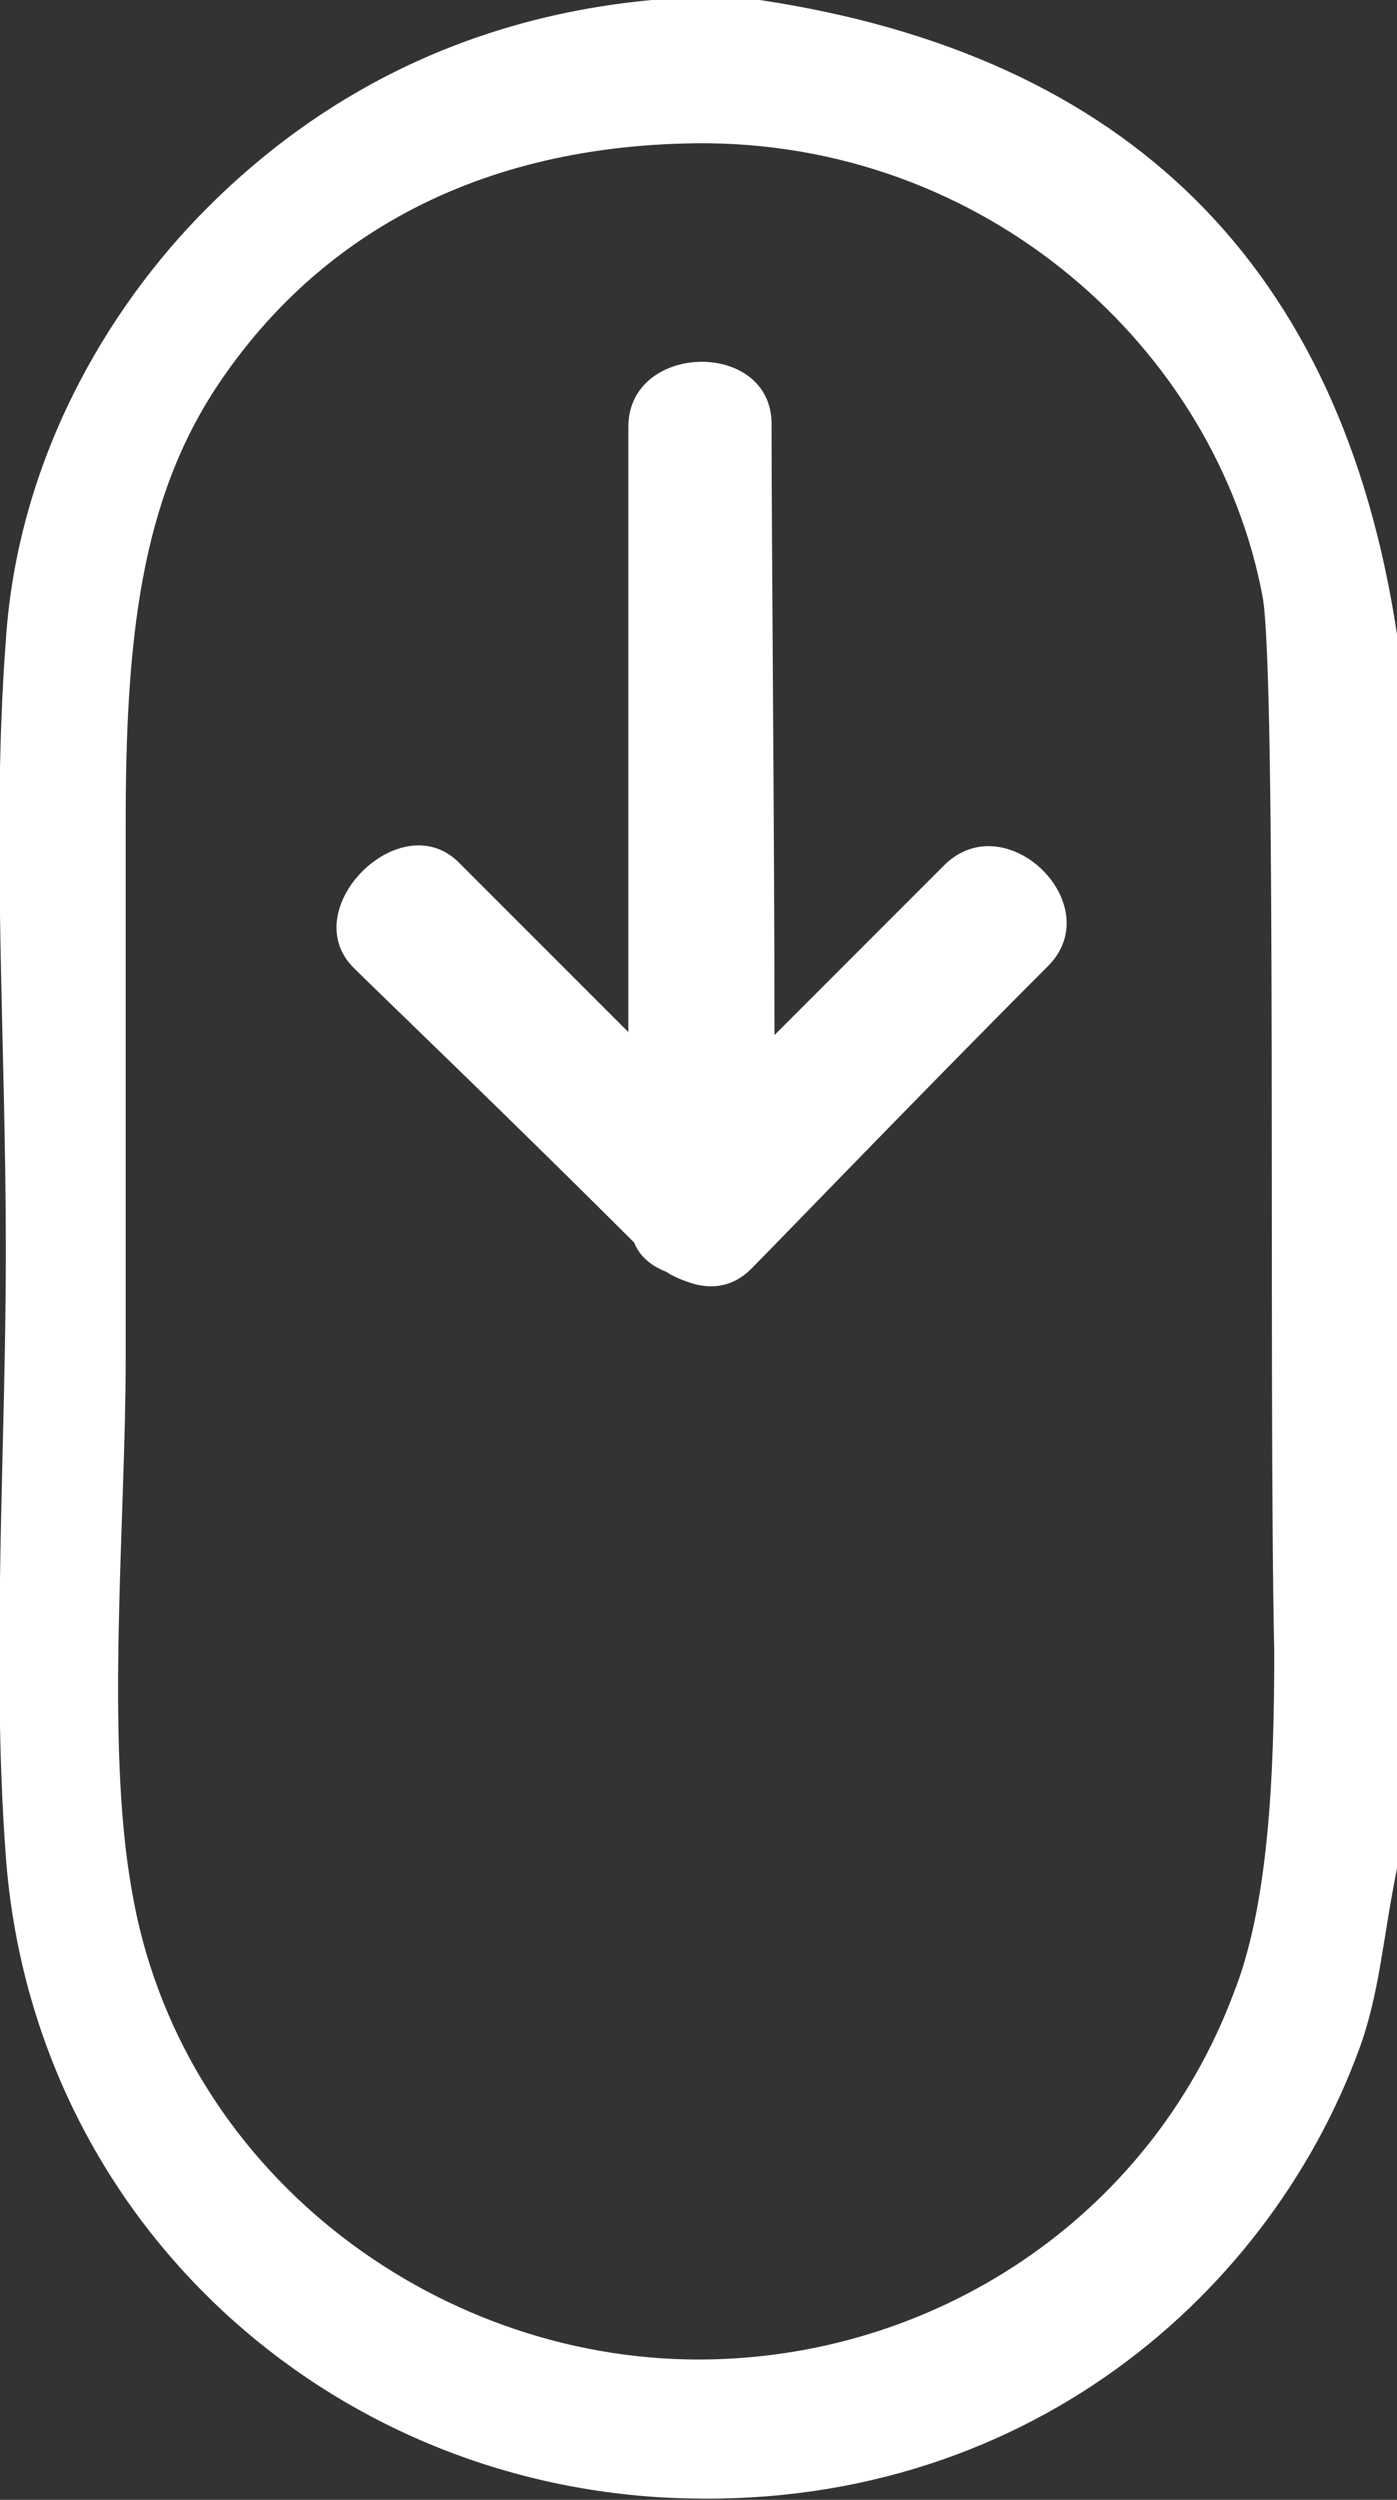 <?xml version="1.0" encoding="utf-8"?>
<!-- Generator: Adobe Illustrator 25.2.0, SVG Export Plug-In . SVG Version: 6.00 Build 0)  -->
<svg version="1.1" id="Laag_1" xmlns="http://www.w3.org/2000/svg" xmlns:xlink="http://www.w3.org/1999/xlink" x="0px" y="0px"
	 viewBox="0 0 47.8 85.5" style="enable-background:new 0 0 47.8 85.5;" xml:space="preserve">
<rect x="0" y="0" width="47.8" height="85.5" fill="#333333" stroke="none"/>
<style type="text/css">
	.st0{fill-rule:evenodd;clip-rule:evenodd;fill:#fff;}
</style>
<path class="st0" d="M26,0h-3.7C15.9,0.6,10.9,3.3,7.1,7.1c-3.5,3.5-6.5,8.7-6.9,14.8c-0.5,6.6,0,13.6,0,20.9c0,6.8-0.5,14,0,20.7
	c0.9,12.1,10.5,21.1,22.2,21.9c12.1,0.8,20.9-6.6,24.1-15.3c0.7-1.9,0.8-3.7,1.3-6.2V21.7C45.9,9.1,38.6,1.9,26,0 M42.2,68.2
	c-2.9,7.7-10.3,12.5-18.3,12.5c-9.1,0-17.8-6.5-19.4-16.1C3.6,59.5,4.3,52,4.3,46.5V28.2c0-6.3,0.5-11.1,3.2-15.1
	c3.1-4.6,8.3-8.1,16.3-8.2c9.9-0.1,17.8,7,19.4,15.5c0.5,2.7,0.2,27,0.4,36.1C43.6,60.8,43.4,65.2,42.2,68.2"/>

<path id="arrow" x="25" class="st0" d="M32.3,29.6c-2.1,2.1-4.1,4.1-5.8,5.8c0-6.7-0.1-16.9-0.1-20.9c0-2.9-4.9-2.8-4.9,0.1v20.7c-2.8-2.8-5-5-5.8-5.8
	c-2-2-5.6,1.6-3.6,3.6c0.7,0.7,5.5,5.3,9.6,9.4c0.2,0.5,0.6,0.8,1.1,1c0.3,0.2,0.6,0.3,0.9,0.4c0.7,0.2,1.4,0.1,2-0.5
	c0.8-0.8,6-6.2,10.2-10.4C37.9,30.9,34.4,27.5,32.3,29.6"/>

</svg>

